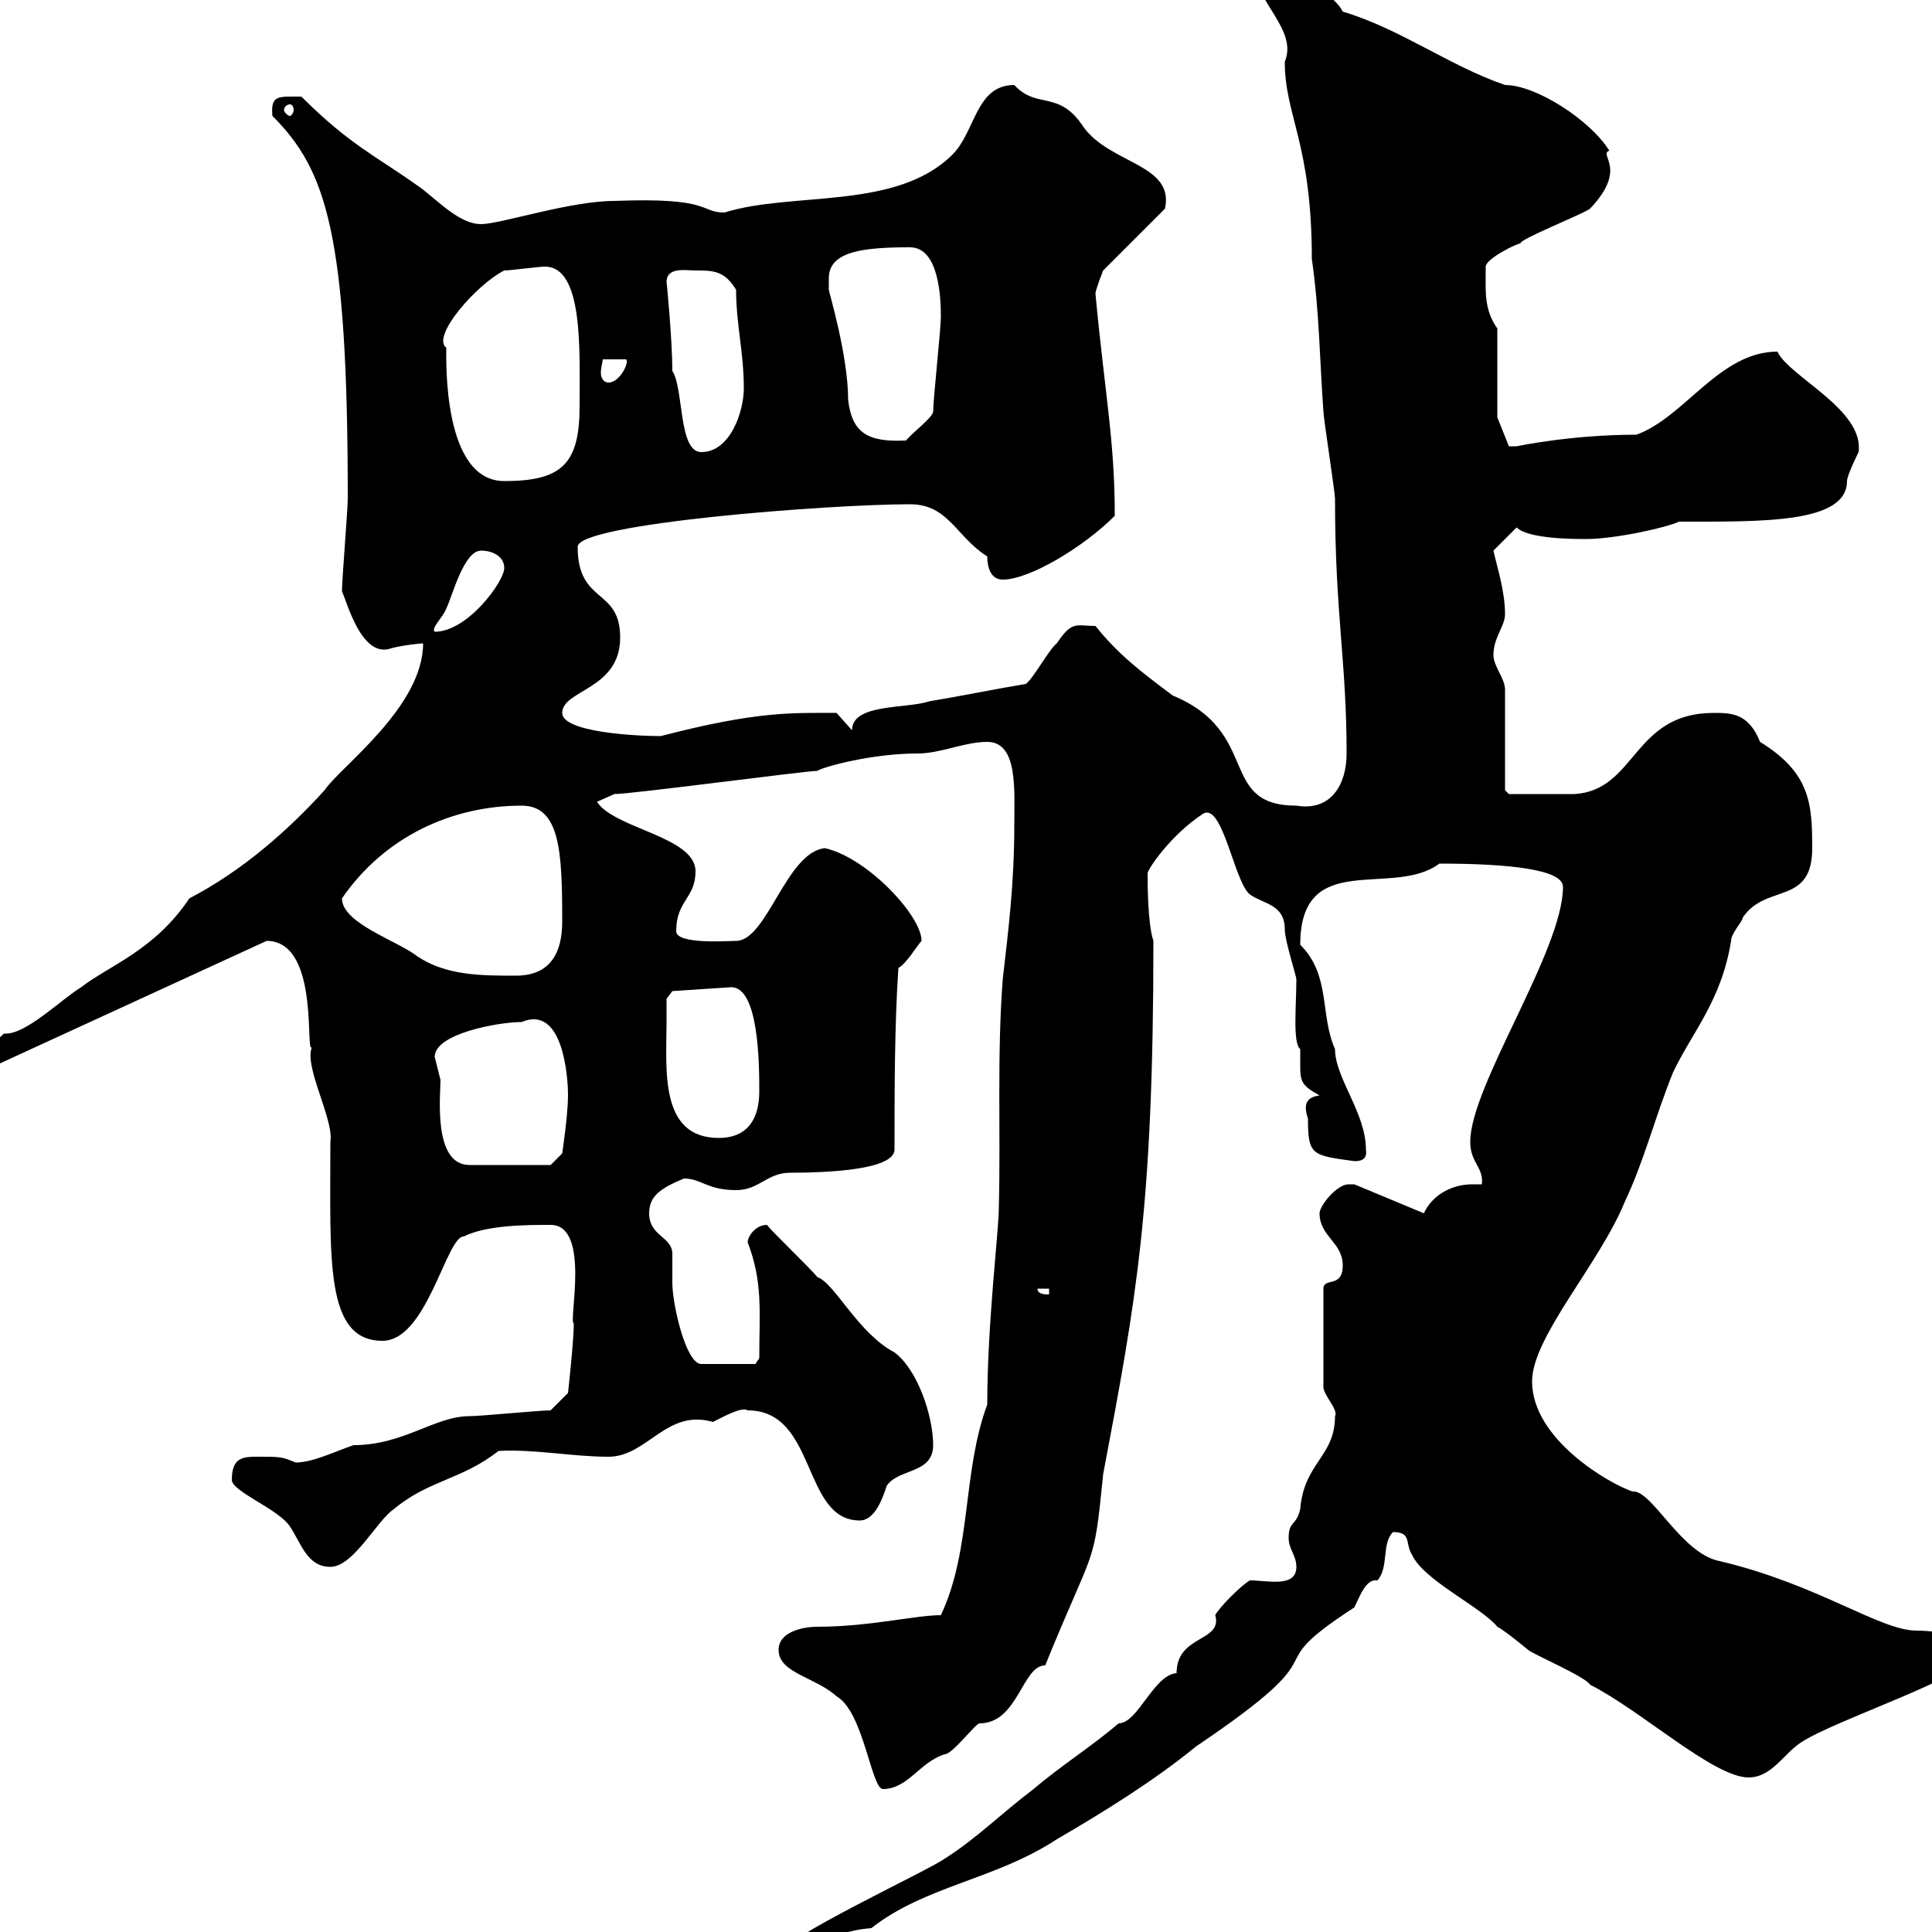 <svg xmlns="http://www.w3.org/2000/svg" xmlns:xlink="http://www.w3.org/1999/xlink" width="300" height="300"><path d="M115.50 305.40L115.50 306.60L116.10 306.60L116.10 305.40ZM188.70 250.80C189.90 255 182.70 253.80 182.70 259.80C179.10 260.10 176.70 267.60 173.70 267.60C169.50 271.20 164.70 274.20 160.50 277.80C155.70 281.40 151.50 285.60 146.70 288.60C144.30 290.40 120.90 301.20 120.90 303.60C126.30 303.60 127.80 300 135.30 299.40C143.70 292.80 154.50 291.90 164.10 285.60C171.30 281.40 179.10 276.60 185.70 271.20C209.70 255 194.10 260.10 210.30 249.60C211.20 247.80 212.10 245.10 213.90 245.40C215.70 243.30 214.50 239.70 216.30 237.90C219.30 237.90 218.10 239.70 219.30 241.50C221.10 245.40 230.10 249.60 232.50 252.60C233.70 253.20 237.30 256.20 237.30 256.20C237.90 256.80 246.30 260.40 246.90 261.60C254.70 265.50 266.10 276 271.50 276C275.10 276 276.90 272.40 279.60 270.60C285 267 306.60 260.10 306.60 256.80C306.60 254.40 301.50 253.20 297.60 253.20C291.90 253.20 282.30 246 267 242.40C261 241.20 256.50 231.30 253.50 231.60C249.90 230.40 237.90 223.50 237.90 214.50C237.90 207.60 248.40 196.20 252.30 186.60C255.30 180.30 257.10 173.10 259.80 166.50C262.80 160.20 267.30 155.40 268.80 146.10C268.80 144.90 270.60 143.10 270.60 142.50C274.20 137.10 281.40 140.70 281.40 131.70C281.40 124.80 281.10 120 273.30 115.20C271.50 110.70 268.80 110.70 266.10 110.70C253.50 110.70 254.10 122.70 244.50 123.30C241.50 123.30 236.10 123.30 234.30 123.30L233.70 122.70L233.70 107.10C233.70 105.30 231.90 103.50 231.90 101.70C231.90 99 233.70 97.20 233.70 95.40C233.70 91.80 232.50 88.20 231.90 85.50L235.50 81.90C237.30 83.70 244.50 83.70 246.30 83.70C250.80 83.70 258.90 81.90 260.70 81C273.60 81 286.80 81.30 286.80 74.70C286.80 73.80 288.60 70.20 288.60 70.20C289.50 63.60 277.80 58.50 276 54.60C267 54.60 261.60 64.80 254.10 67.50C243.90 67.50 235.50 69.30 235.50 69.30C235.50 69.30 234.30 69.30 234.30 69.30L232.50 64.80L232.50 51C230.40 48 230.70 45.30 230.70 41.40C230.70 40.20 235.50 37.80 236.10 37.80C235.80 37.20 245.70 33.30 246.90 32.40C252.90 26.10 248.10 24 249.90 23.40C246.90 18.60 238.50 13.20 233.70 13.20C225 10.20 217.50 4.50 208.50 1.80C207-1.20 201.60-3.30 197.70-6.60C196.50-6.60 194.70-6.60 194.70-5.40C194.70 0.30 201.60 4.50 199.50 9.60C199.50 18 203.70 22.20 203.70 40.20C204.90 48.60 204.90 55.80 205.50 63.90C205.50 64.80 207.30 76.50 207.30 77.40C207.30 95.40 209.10 102.60 209.10 117C209.10 121.80 206.70 126 201.30 125.10C189 125.10 195.90 113.70 182.10 108C177.30 104.40 173.70 101.70 170.10 97.20C167.10 97.20 166.50 96.30 164.10 99.90C162.90 100.80 160.50 105.30 159.30 106.20C153.90 107.10 149.70 108 144.30 108.90C140.70 110.10 132.30 109.20 132.30 113.40L129.90 110.70C123 110.70 117.60 110.40 102.60 114.30C98.70 114.30 87.30 113.70 87.30 110.70C87.30 107.10 96.30 107.10 96.30 99C96.30 91.20 89.70 93.90 89.70 84.90C89.70 81.30 128.70 78.30 141.30 78.30C147.30 78.30 148.50 83.40 153.30 86.40C153.30 88.20 153.90 90 155.70 90C159.90 90 168.30 84.90 173.10 80.10C173.10 68.40 171.60 61.50 170.10 45.60C170.10 45 171.30 42 171.30 42L180.90 32.40C182.40 25.50 172.50 25.50 168.30 19.80C164.40 13.80 161.10 17.10 157.50 13.20C151.50 13.20 151.50 20.40 147.90 24C139.20 32.70 123 29.70 112.50 33C108.60 33 110.70 30.60 95.40 31.20C88.50 31.20 77.70 34.80 74.70 34.80C71.10 34.80 67.50 30.60 64.80 28.80C58.50 24.30 54.30 22.50 46.80 15C43.20 15 42 14.70 42.30 18C50.70 26.40 54 36.30 54 77.40C54 79.20 53.10 90 53.10 91.80C54 93.90 56.10 101.70 60.30 100.80C62.10 100.20 65.40 99.90 65.70 99.90C65.70 109.80 52.80 119.10 50.40 122.70C44.70 129 37.50 135.30 29.40 139.50C24 147.60 16.80 150 12.60 153.30C9.60 155.10 4.20 160.50 0.90 160.50C0.90 160.50 0.60 160.50 0.60 160.50C-1.80 162.90-7.20 165.90-7.20 167.70C-6.90 168-3.30 166.80-3 166.50L41.40 146.10C50.10 146.10 47.10 165.60 48.60 162.30C46.80 165 51.90 173.70 51.30 177.30C51.30 195.60 50.40 208.20 59.40 208.20C66.30 208.20 69.30 192 72 192C75.60 190.20 81.90 190.20 85.50 190.20C91.80 190.20 88.20 205.50 89.10 205.50C89.10 208.20 88.20 216.30 88.20 216.30L85.50 219C83.70 219 74.70 219.90 72.90 219.90C67.50 219.90 62.70 224.40 54.90 224.40C52.20 225.30 48.60 227.10 45.90 227.10C43.80 226.20 43.50 226.20 40.20 226.20C37.80 226.20 36 226.20 36 229.80C36 231.60 43.20 234.30 45 237C46.80 239.70 47.70 243.30 51.30 243.30C54.90 243.30 58.50 236.10 61.20 234.30C66.60 229.80 71.70 229.80 77.40 225.30C83.10 225 88.80 226.20 94.50 226.20C100.50 226.20 103.50 218.70 110.70 220.80C112.50 219.90 115.20 218.40 116.10 219C126.90 219 124.50 236.10 133.50 236.10C135.90 236.10 137.10 232.50 137.70 230.70C139.50 228 144.90 228.90 144.90 224.40C144.90 219.90 142.50 212.70 138.90 210C133.20 207 129.60 199.20 126.90 198.30C126.30 197.40 119.70 191.10 119.10 190.20C117.30 190.20 116.10 192 116.10 192.90C118.50 199.20 117.90 203.70 117.90 210.90L117.30 211.80L108.90 211.80C106.50 211.80 104.40 202.50 104.40 199.20C104.40 199.20 104.40 194.70 104.40 194.70C104.40 192 100.80 192 100.80 188.40C100.80 185.70 102.60 184.50 106.20 183C108.90 183 109.80 184.80 114.30 184.80C117.90 184.80 119.10 182.10 122.70 182.10C127.50 182.10 138.90 181.80 138.90 178.50C138.90 169.50 138.90 159.30 139.50 150.30C140.70 149.70 142.50 146.70 143.10 146.10C143.10 142.20 134.70 133.20 128.10 131.70C122.10 132.30 119.10 146.10 114.30 146.10C113.10 146.10 105 146.70 105 144.60C105 139.80 108 139.50 108 135.30C108 129.90 95.40 128.70 92.70 124.50L95.40 123.30C98.10 123.30 125.10 119.70 126.90 119.70C127.80 119.10 135.30 117 142.50 117C146.10 117 149.70 115.20 153.30 115.20C158.10 115.20 157.50 122.70 157.50 128.10C157.50 137.10 156.60 144.30 155.70 152.10C154.80 164.10 155.40 175.50 155.10 187.50C155.10 191.10 153.30 205.50 153.30 218.10C149.40 228.60 150.90 240.60 146.10 250.80C142.20 250.80 135 252.60 126.90 252.60C125.10 252.60 120.90 253.20 120.90 256.20C120.90 259.80 126.60 260.40 129.90 263.40C134.10 265.80 135.30 277.80 137.10 277.80C141 277.80 142.80 273.60 146.70 272.40C147.90 272.40 151.50 267.60 152.10 267.60C158.10 267.60 158.70 258.60 162.30 258.60C170.10 239.40 169.80 243.90 171.30 228.90C176.40 201.90 179.10 187.80 179.10 146.10C178.20 143.40 178.20 137.10 178.20 135.60C178.20 135 181.80 129.60 186.90 126.30C189.90 124.80 191.70 137.10 194.10 138.90C196.20 140.40 199.50 140.40 199.50 144.30C199.50 146.10 201.30 151.50 201.30 152.10C201.30 156 200.70 162 201.90 162.90C201.90 163.80 201.90 164.70 201.90 165.60C201.90 168 202.20 168.60 204.90 170.10C202.50 170.40 202.50 171.90 203.10 173.70C203.10 179.40 203.70 179.40 210.30 180.30C210.90 180.30 212.40 180.30 212.10 178.50C212.10 172.80 207.30 167.40 207.30 162.90C204.90 157.50 206.70 151.50 201.90 146.70C201.90 131.70 216.30 139.50 223.50 134.10C234.30 134.10 242.70 135 242.70 137.70C242.70 147.60 228.30 168.60 228.30 177.30C228.30 180.60 230.40 181.20 230.10 183.90C229.20 183.90 228.90 183.90 228.60 183.90C225.30 183.90 222.30 185.70 221.10 188.40L210.30 183.90C209.70 183.90 209.70 183.90 209.40 183.90C207.60 183.90 204.90 187.20 204.90 188.40C204.90 192 208.50 192.90 208.50 196.50C208.50 200.10 205.50 198.30 205.50 200.10L205.50 215.40C205.50 216.60 207.90 219 207.30 219.90C207.30 226.20 202.50 227.10 201.90 234.30C201.30 237 200.10 236.10 200.10 238.80C200.10 240.60 201.30 241.50 201.30 243.30C201.30 246.60 196.80 245.40 194.10 245.40C192.90 246 189.30 249.60 188.70 250.80ZM161.10 200.10L162.90 200.10L162.90 201C162.30 201 161.10 201 161.10 200.10ZM67.50 164.10C67.50 160.50 77.40 158.70 81 158.70C87.30 156 88.20 166.80 88.20 170.10C88.20 173.10 87.30 179.10 87.30 179.10L85.50 180.90L72.90 180.90C67.20 180.90 68.40 170.10 68.40 167.70C68.40 167.70 67.50 164.10 67.50 164.10ZM103.50 158.70C103.50 157.50 103.50 155.10 103.50 155.10L104.40 153.90L113.40 153.30C117.90 153 117.90 165.60 117.90 169.50C117.90 173.70 116.10 176.70 111.60 176.70C102.30 176.70 103.50 165.90 103.50 158.70ZM53.10 139.50C59.70 129.90 70.20 125.10 81 125.10C87 125.10 87.30 132.30 87.30 143.10C87.30 147.90 85.50 151.50 80.10 151.50C74.70 151.50 69.30 151.50 64.80 148.50C61.80 146.10 53.10 143.40 53.10 139.50ZM74.70 85.50C76.50 85.50 78.30 86.40 78.30 88.20C78.30 90.30 72.60 98.10 67.50 98.10C66.90 97.50 68.70 96 69.30 94.50C70.20 92.70 72 85.50 74.70 85.50ZM69.30 54C66.90 52.20 74.10 44.10 78.30 42C79.20 42 83.70 41.40 84.60 41.40C90.60 41.40 90 54.30 90 63C90 72 87.30 74.70 78.30 74.70C68.70 74.70 69.30 55.80 69.30 54ZM104.40 57.60C104.40 52.80 103.50 43.50 103.50 43.80C103.50 41.40 106.50 42 108 42C110.70 42 112.50 42 114.30 45C114.30 50.40 115.50 54.60 115.50 60.30C115.50 63.90 113.40 70.20 108.90 70.20C105.30 70.20 106.20 60.30 104.40 57.60ZM128.70 43.20C128.70 39 134.10 38.40 141.30 38.40C145.80 38.40 146.10 46.20 146.10 49.20C146.10 51 144.90 62.10 144.90 63.90C144.90 64.80 141.30 67.50 140.70 68.40C134.70 68.70 132.30 67.20 131.70 62.10C131.70 55.20 128.70 45.30 128.70 45C128.70 45 128.70 43.20 128.70 43.20ZM93.60 55.80L97.20 55.80C97.80 56.10 96.30 59.40 94.50 59.40C93.60 59.40 93.30 58.50 93.30 57.90C93.30 57 93.60 56.10 93.60 55.80ZM45 16.20C45.30 16.20 45.60 16.50 45.60 17.10C45.60 17.40 45.30 18 45 18C44.70 18 44.10 17.40 44.10 17.10C44.10 16.50 44.70 16.20 45 16.20Z"/></svg>